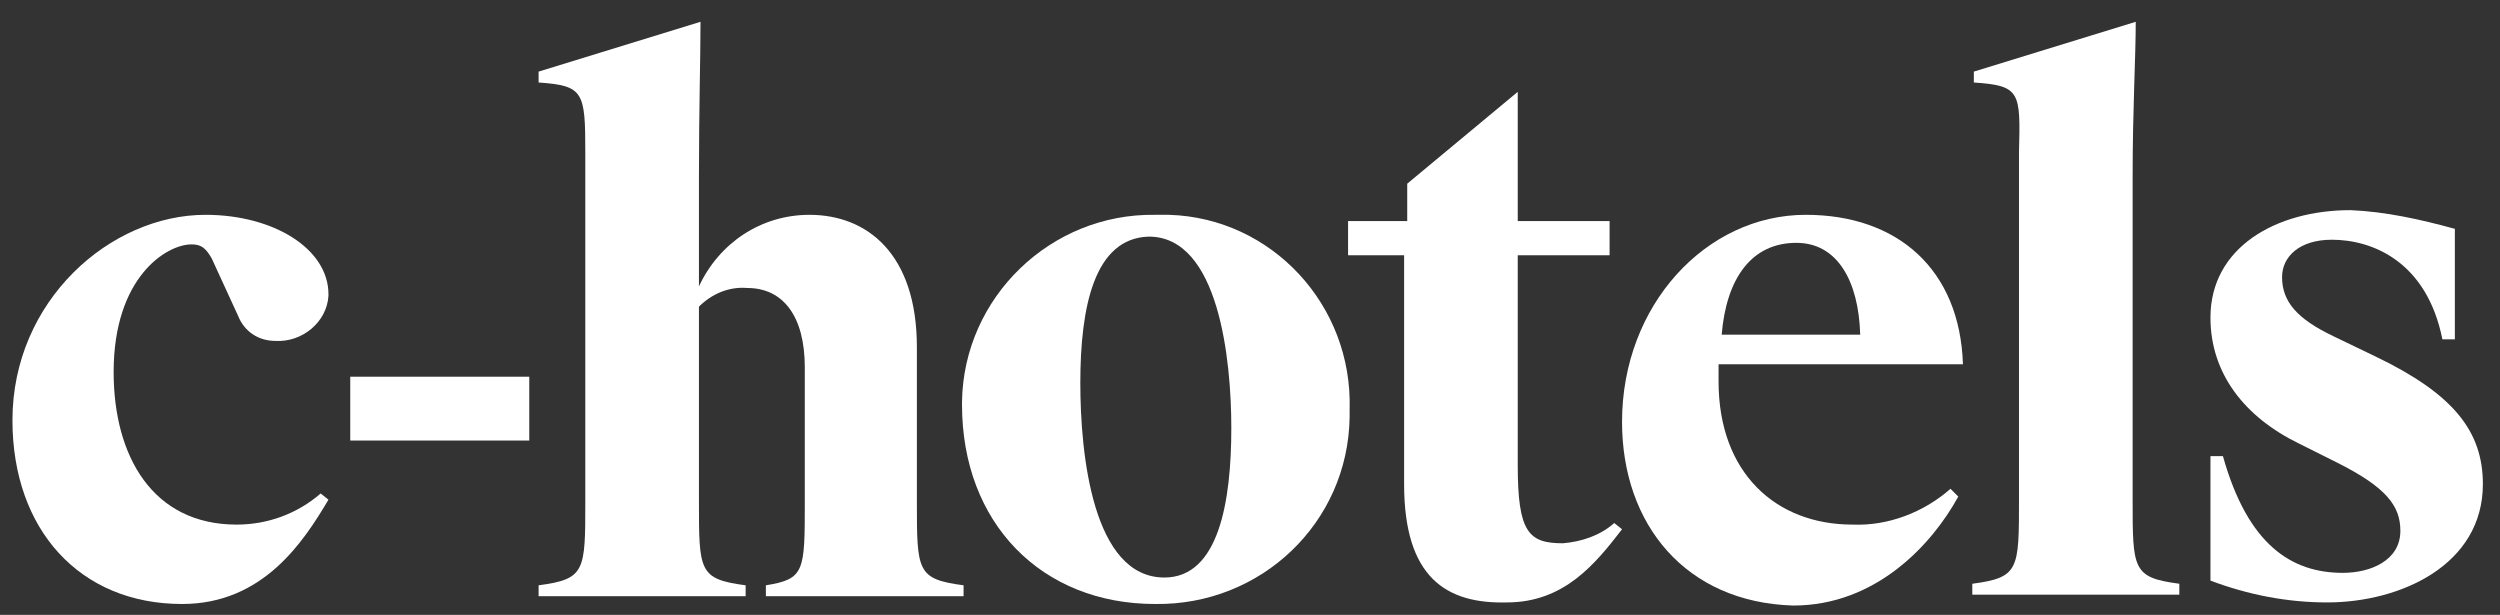 <?xml version="1.0" encoding="utf-8"?>
<!-- Generator: $$$/GeneralStr/196=Adobe Illustrator 27.6.0, SVG Export Plug-In . SVG Version: 6.00 Build 0)  -->
<svg version="1.1" id="Livello_1" xmlns="http://www.w3.org/2000/svg" xmlns:xlink="http://www.w3.org/1999/xlink" x="0px" y="0px"
	 viewBox="0 0 160.6 39.5" style="enable-background:new 0 0 160.6 39.5;" xml:space="preserve">
<rect x="0" y="0" width="160.6" height="39.5" fill="#333333" stroke="none"/>
<style type="text/css">
	.st0{fill:#FFFFFF;}
</style>
<path class="st0" d="M12.3,15.7c0.6,0,0.9,0.2,1.3,0.9l1.7,3.7c0.4,1,1.3,1.6,2.4,1.6c1.7,0.1,3.3-1.2,3.4-2.9c0,0,0,0,0,0v-0.1
	c0-2.9-3.5-5.1-7.9-5.1C7.1,13.8,0.8,19.3,0.8,27c0,7,4.3,11.8,10.9,11.8c5.2,0,7.8-4,9.4-6.7l-0.5-0.4c-1.5,1.3-3.4,2-5.4,2
	c-5.4,0-7.9-4.4-7.9-9.8C7.3,17.8,10.7,15.7,12.3,15.7z"/>
<rect x="22.5" y="24.2" class="st0" width="11.5" height="4.1"/>
<path class="st0" d="M58.9,32.2v-9.9c0-6-3.2-8.5-6.9-8.5c-3.1,0-5.8,1.8-7.1,4.6v-7c0-4.4,0.1-7.6,0.1-10L34.6,4.6v0.7
	c2.9,0.2,3,0.6,3,4.5v22.4c0,4.5,0,5-3,5.4v0.7h13.3v-0.7c-3-0.4-3-0.9-3-5.4V19.7c0.8-0.8,1.9-1.3,3.1-1.2c2.3,0,3.7,1.8,3.7,5.1
	v8.6c0,4.5,0,5-2.5,5.4v0.7h12.7v-0.7C58.9,37.2,58.9,36.7,58.9,32.2z"/>
<path class="st0" d="M74.2,13.8c-6.7-0.1-12.3,5.3-12.4,12c0,0.1,0,0.1,0,0.2c0,7.6,5.1,12.8,12.4,12.8c6.8,0.1,12.4-5.2,12.5-12
	c0,0,0,0,0,0c0-0.2,0-0.3,0-0.5c0.2-6.7-5-12.3-11.6-12.5L74.2,13.8z M74.8,37.1c-4.6,0-5.4-7.9-5.4-12.5c0-4.9,0.9-9.3,4.4-9.4
	c4.5,0,5.3,7.9,5.3,12.3C79.1,32.2,78.3,37.1,74.8,37.1z"/>
<path class="st0" d="M100.4,34.9c-2.2,0-2.9-0.7-2.9-5V16.4h5.9v-2.2h-5.9V5.9l-7.1,5.9v2.4h-3.8v2.2h3.6v14.7c0,6,2.7,7.7,6.6,7.6
	c3.7,0,5.7-2.5,7.4-4.7l-0.5-0.4C102.8,34.4,101.6,34.8,100.4,34.9z"/>
<path class="st0" d="M126.1,23.4c-0.2-6.1-4.2-9.6-10.1-9.6c-6.4,0-11.8,5.8-11.8,13.3c0,6.6,4.1,11.6,11,11.8c5.3,0,8.9-3.9,10.6-7
	l-0.5-0.5c-1.7,1.5-4,2.4-6.3,2.3c-4.9,0-8.6-3.3-8.6-9.2v-1.1L126.1,23.4z M115.4,15.6c2.6,0,4,2.4,4.1,5.9h-8.9
	C110.9,17.9,112.5,15.6,115.4,15.6z"/>
<path class="st0" d="M137,32.1V11.4c0-4.5,0.2-7.7,0.2-10l-10.4,3.2v0.7c3,0.2,3,0.6,2.9,4.5v22.3c0,4.5,0,5-3,5.4v0.7H140v-0.7
	C137,37.1,137,36.6,137,32.1z"/>
<path class="st0" d="M152.6,22.9l-2.7-1.3c-2.3-1.1-3.3-2.2-3.3-3.8c0-1.3,1.1-2.4,3.2-2.4c2.6,0,6.1,1.4,7.1,6.4h0.8v-7.1
	c-2.2-0.6-4.4-1.1-6.7-1.2c-4.8,0-9,2.4-9,6.9c0,3.6,2.2,6.4,5.7,8.1l2.4,1.2c3.2,1.6,4.1,2.8,4.1,4.4c0,1.9-1.9,2.7-3.7,2.7
	c-3.3,0-6.1-1.8-7.7-7.5H142v8c2.4,0.9,4.9,1.4,7.5,1.4c4.7,0,10-2.4,10-7.6C159.5,27.7,157.6,25.3,152.6,22.9z"/>
</svg>

